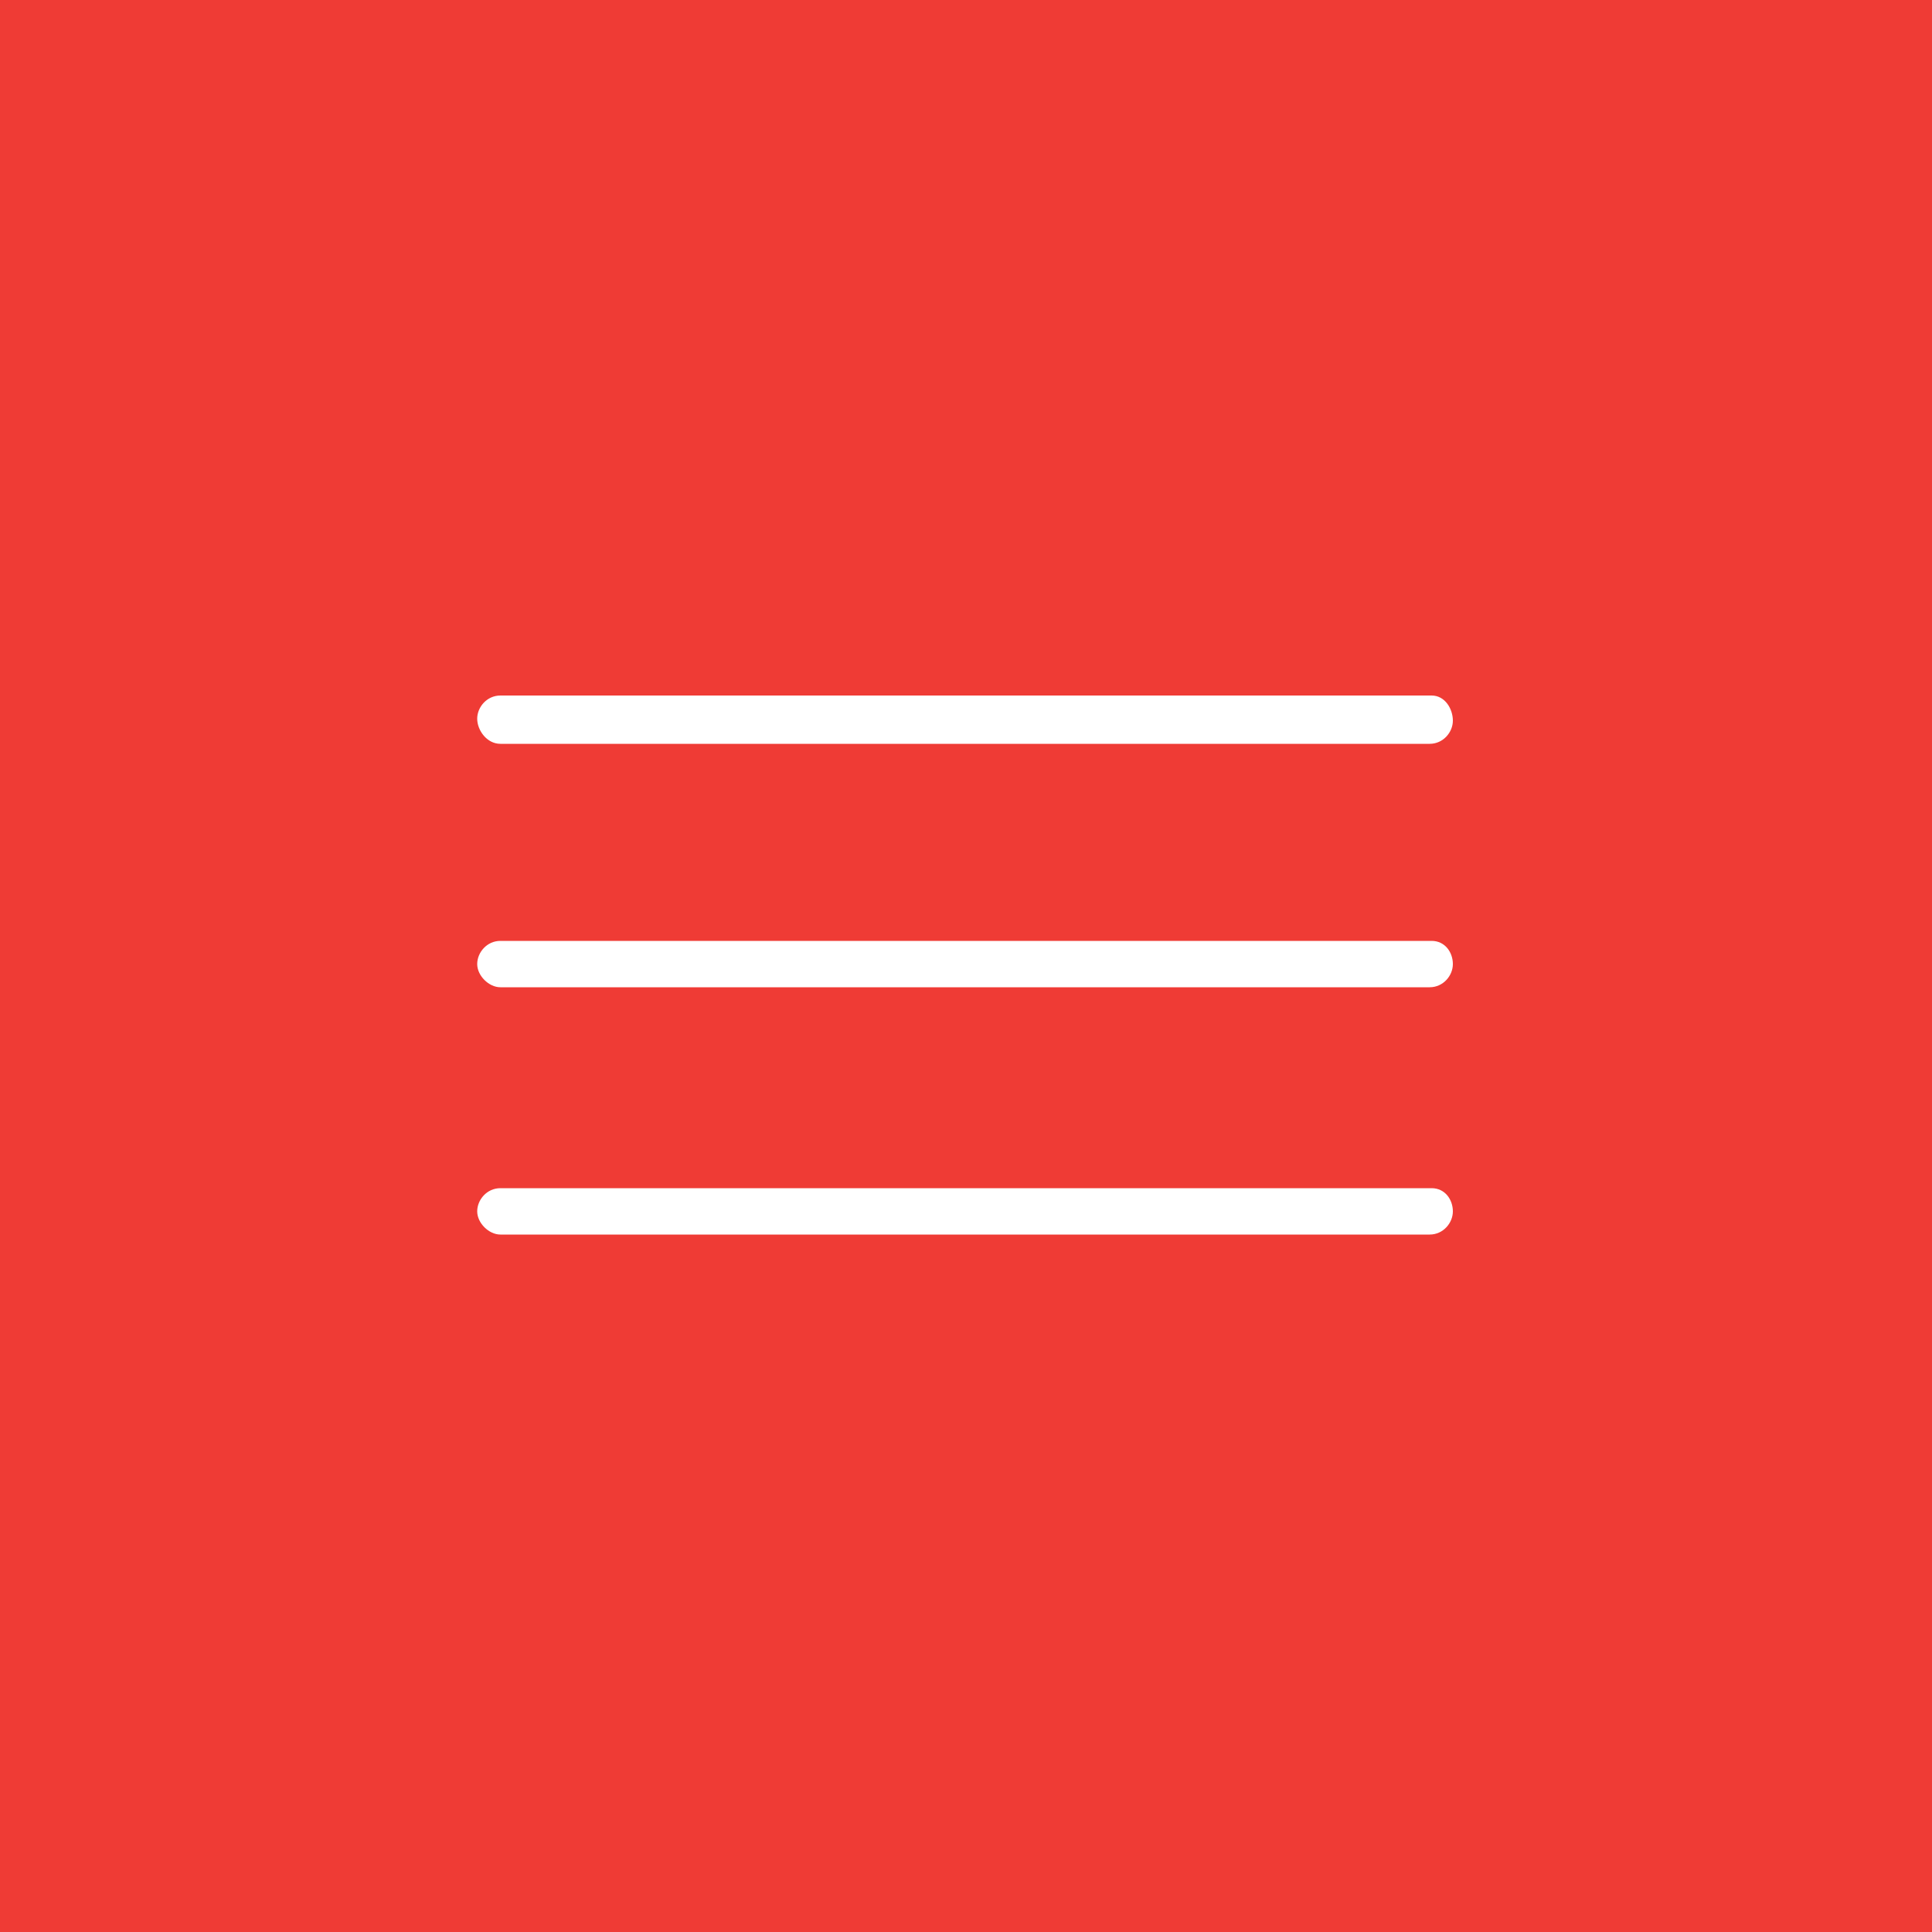 <?xml version="1.0" encoding="UTF-8"?> <svg xmlns="http://www.w3.org/2000/svg" width="500" height="500" viewBox="0 0 500 500" fill="none"><rect width="500" height="500" fill="#EF3B35"></rect><path d="M129.5 192.5H370C373.5 192.5 376 189.5 376 186.5C376 183.5 374 180 370.5 180H129.5C126 180 123.5 183 123.5 186C123.5 189 126 192.5 129.5 192.5Z" fill="white"></path><path d="M370.5 243.5H129.5C126 243.5 123.5 246.5 123.5 249.5C123.5 252.5 126.5 255.5 129.5 255.5H370C373.5 255.5 376 252.5 376 249.5C376 246.5 374 243.5 370.5 243.5Z" fill="white"></path><path d="M370.5 307.5H129.5C126 307.5 123.5 310.5 123.5 313.5C123.5 316.5 126.5 319.5 129.5 319.5H370C373.5 319.5 376 316.5 376 313.5C376 310.5 374 307.5 370.5 307.5Z" fill="white"></path></svg> 